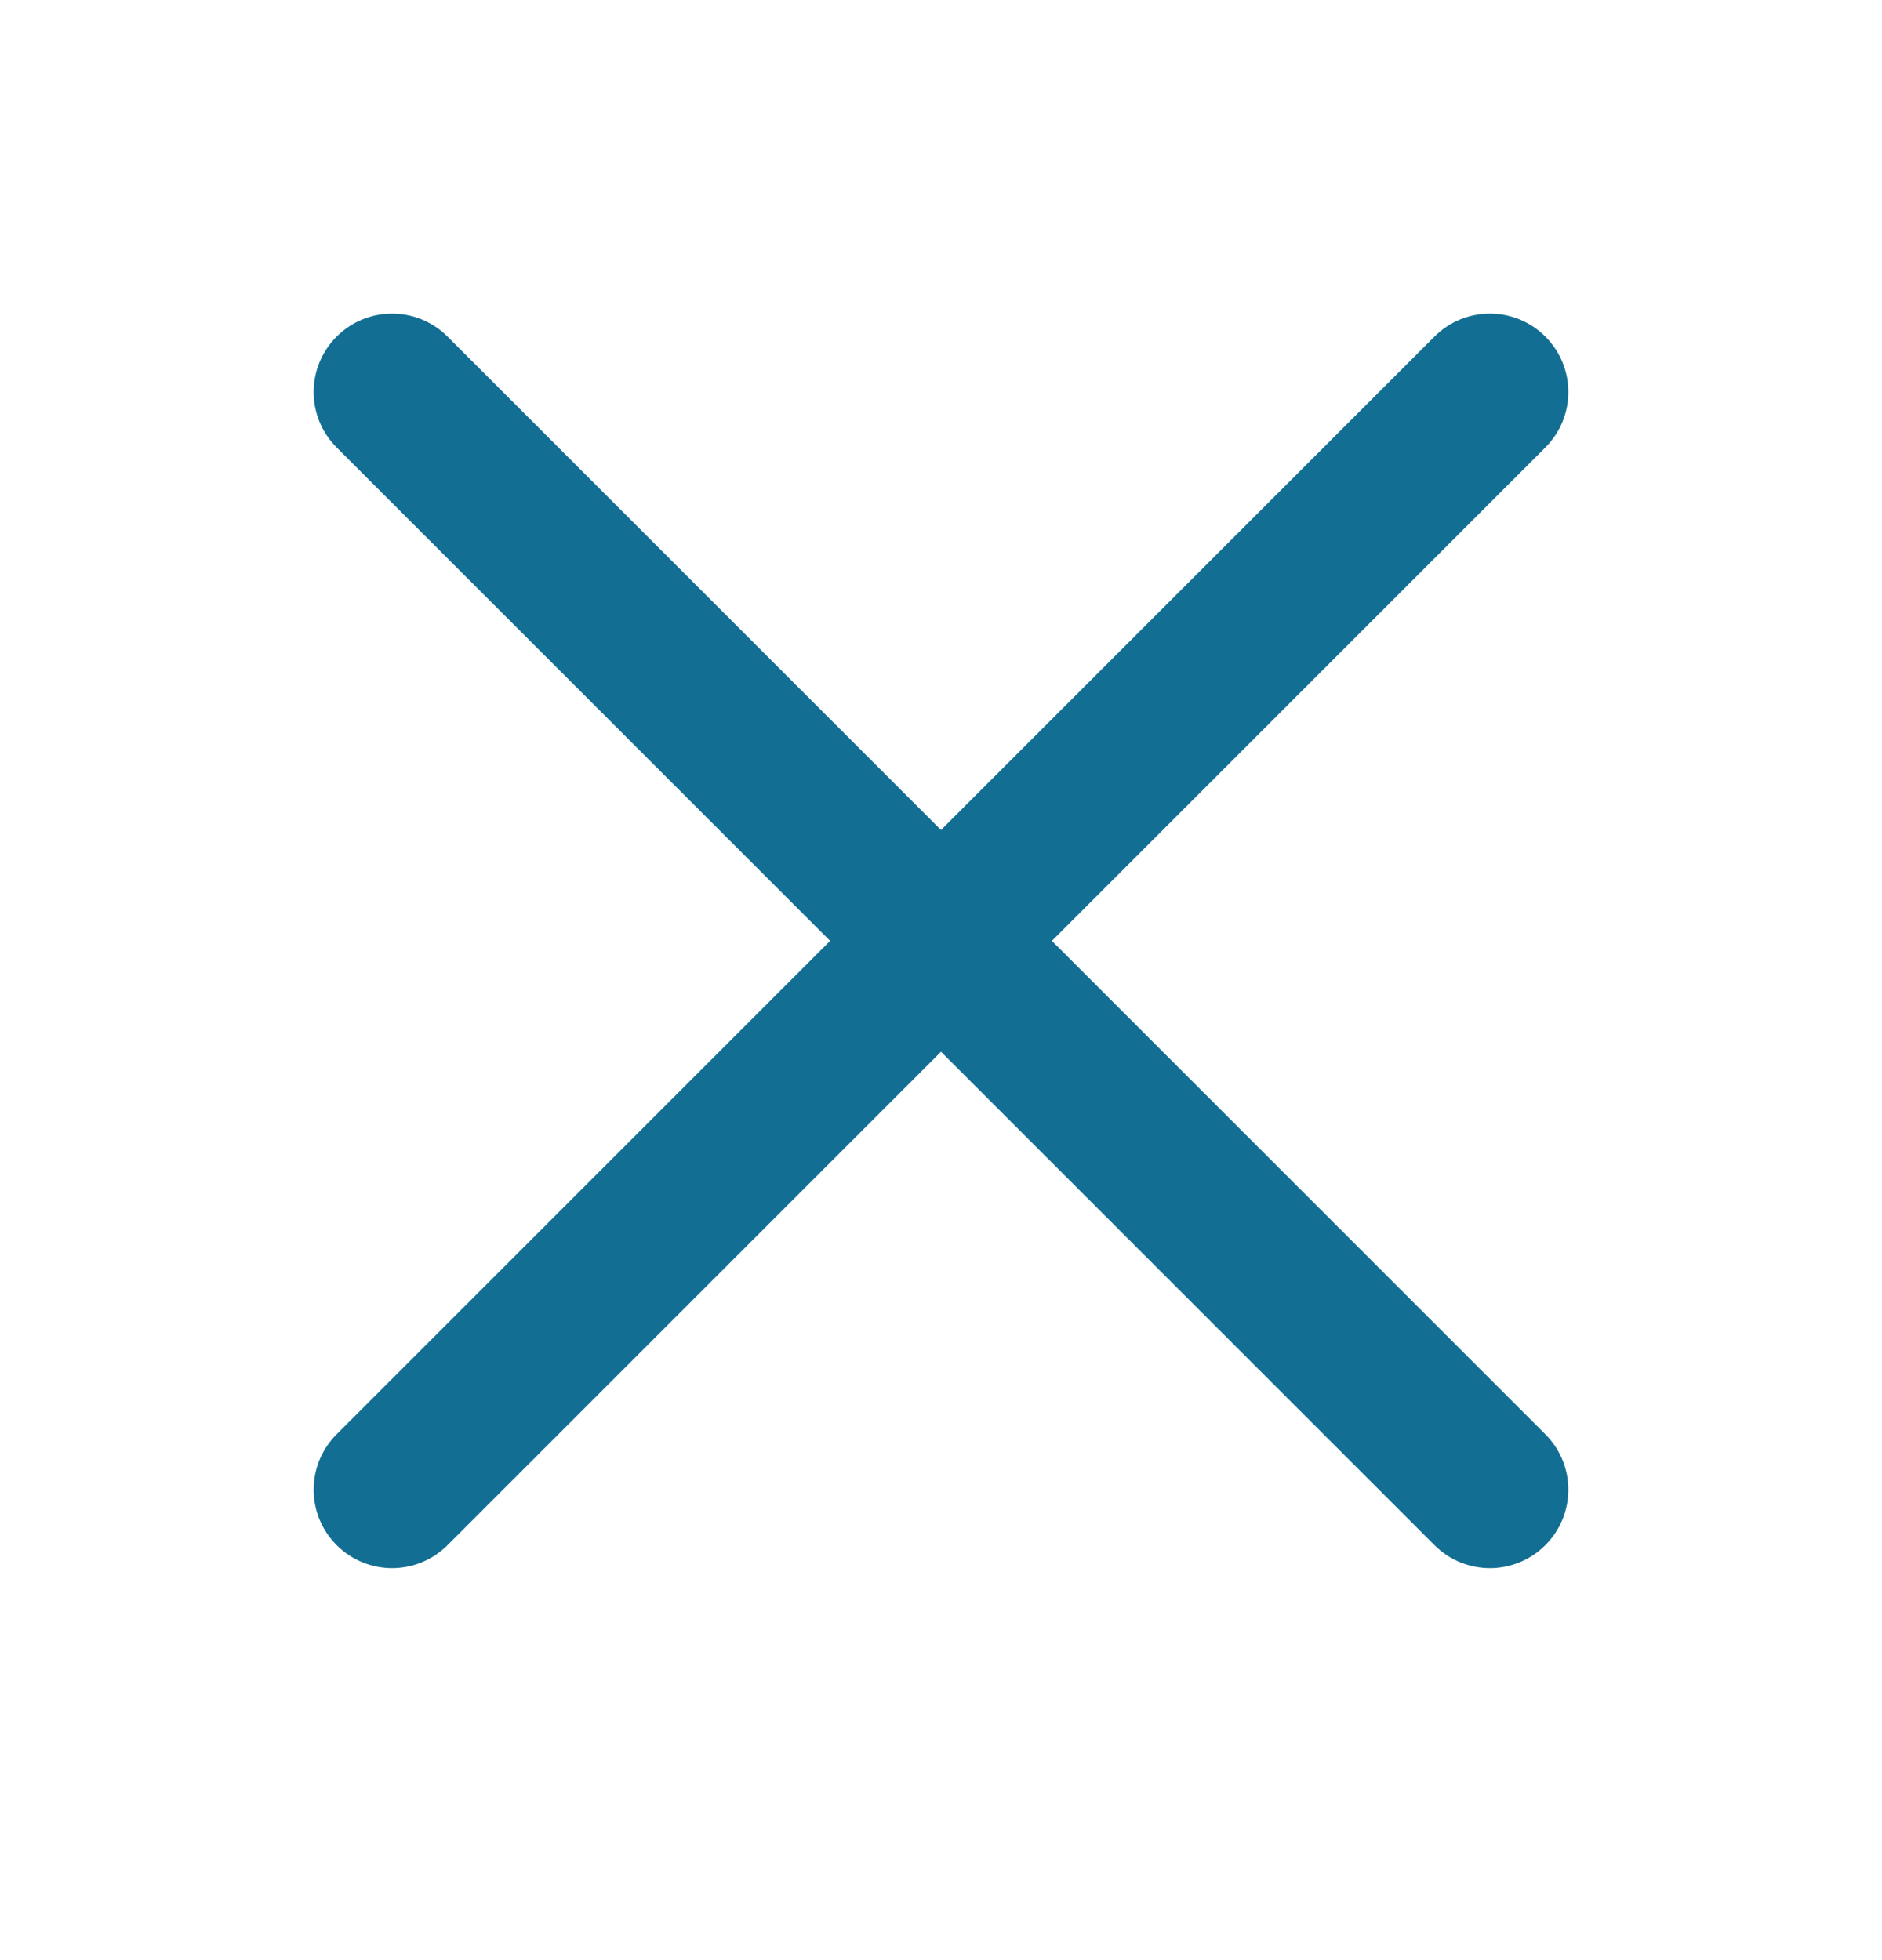<svg xmlns="http://www.w3.org/2000/svg" width="24" height="25" viewBox="0 0 24 25" fill="none">
    <g filter="url(#filter0_d_6372_9720)">
        <path fill-rule="evenodd" clip-rule="evenodd" d="M13.414 12L19.707 5.707C20.098 5.316 20.098 4.684 19.707 4.293C19.316 3.902 18.684 3.902 18.293 4.293L12 10.586L5.707 4.293C5.316 3.902 4.684 3.902 4.293 4.293C3.902 4.684 3.902 5.316 4.293 5.707L10.586 12L4.293 18.293C3.902 18.684 3.902 19.316 4.293 19.707C4.488 19.902 4.744 20 5 20C5.256 20 5.512 19.902 5.707 19.707L12 13.414L18.293 19.707C18.488 19.902 18.744 20 19 20C19.256 20 19.512 19.902 19.707 19.707C20.098 19.316 20.098 18.684 19.707 18.293L13.414 12Z" fill="#126E92"/>
    </g>
</svg>
